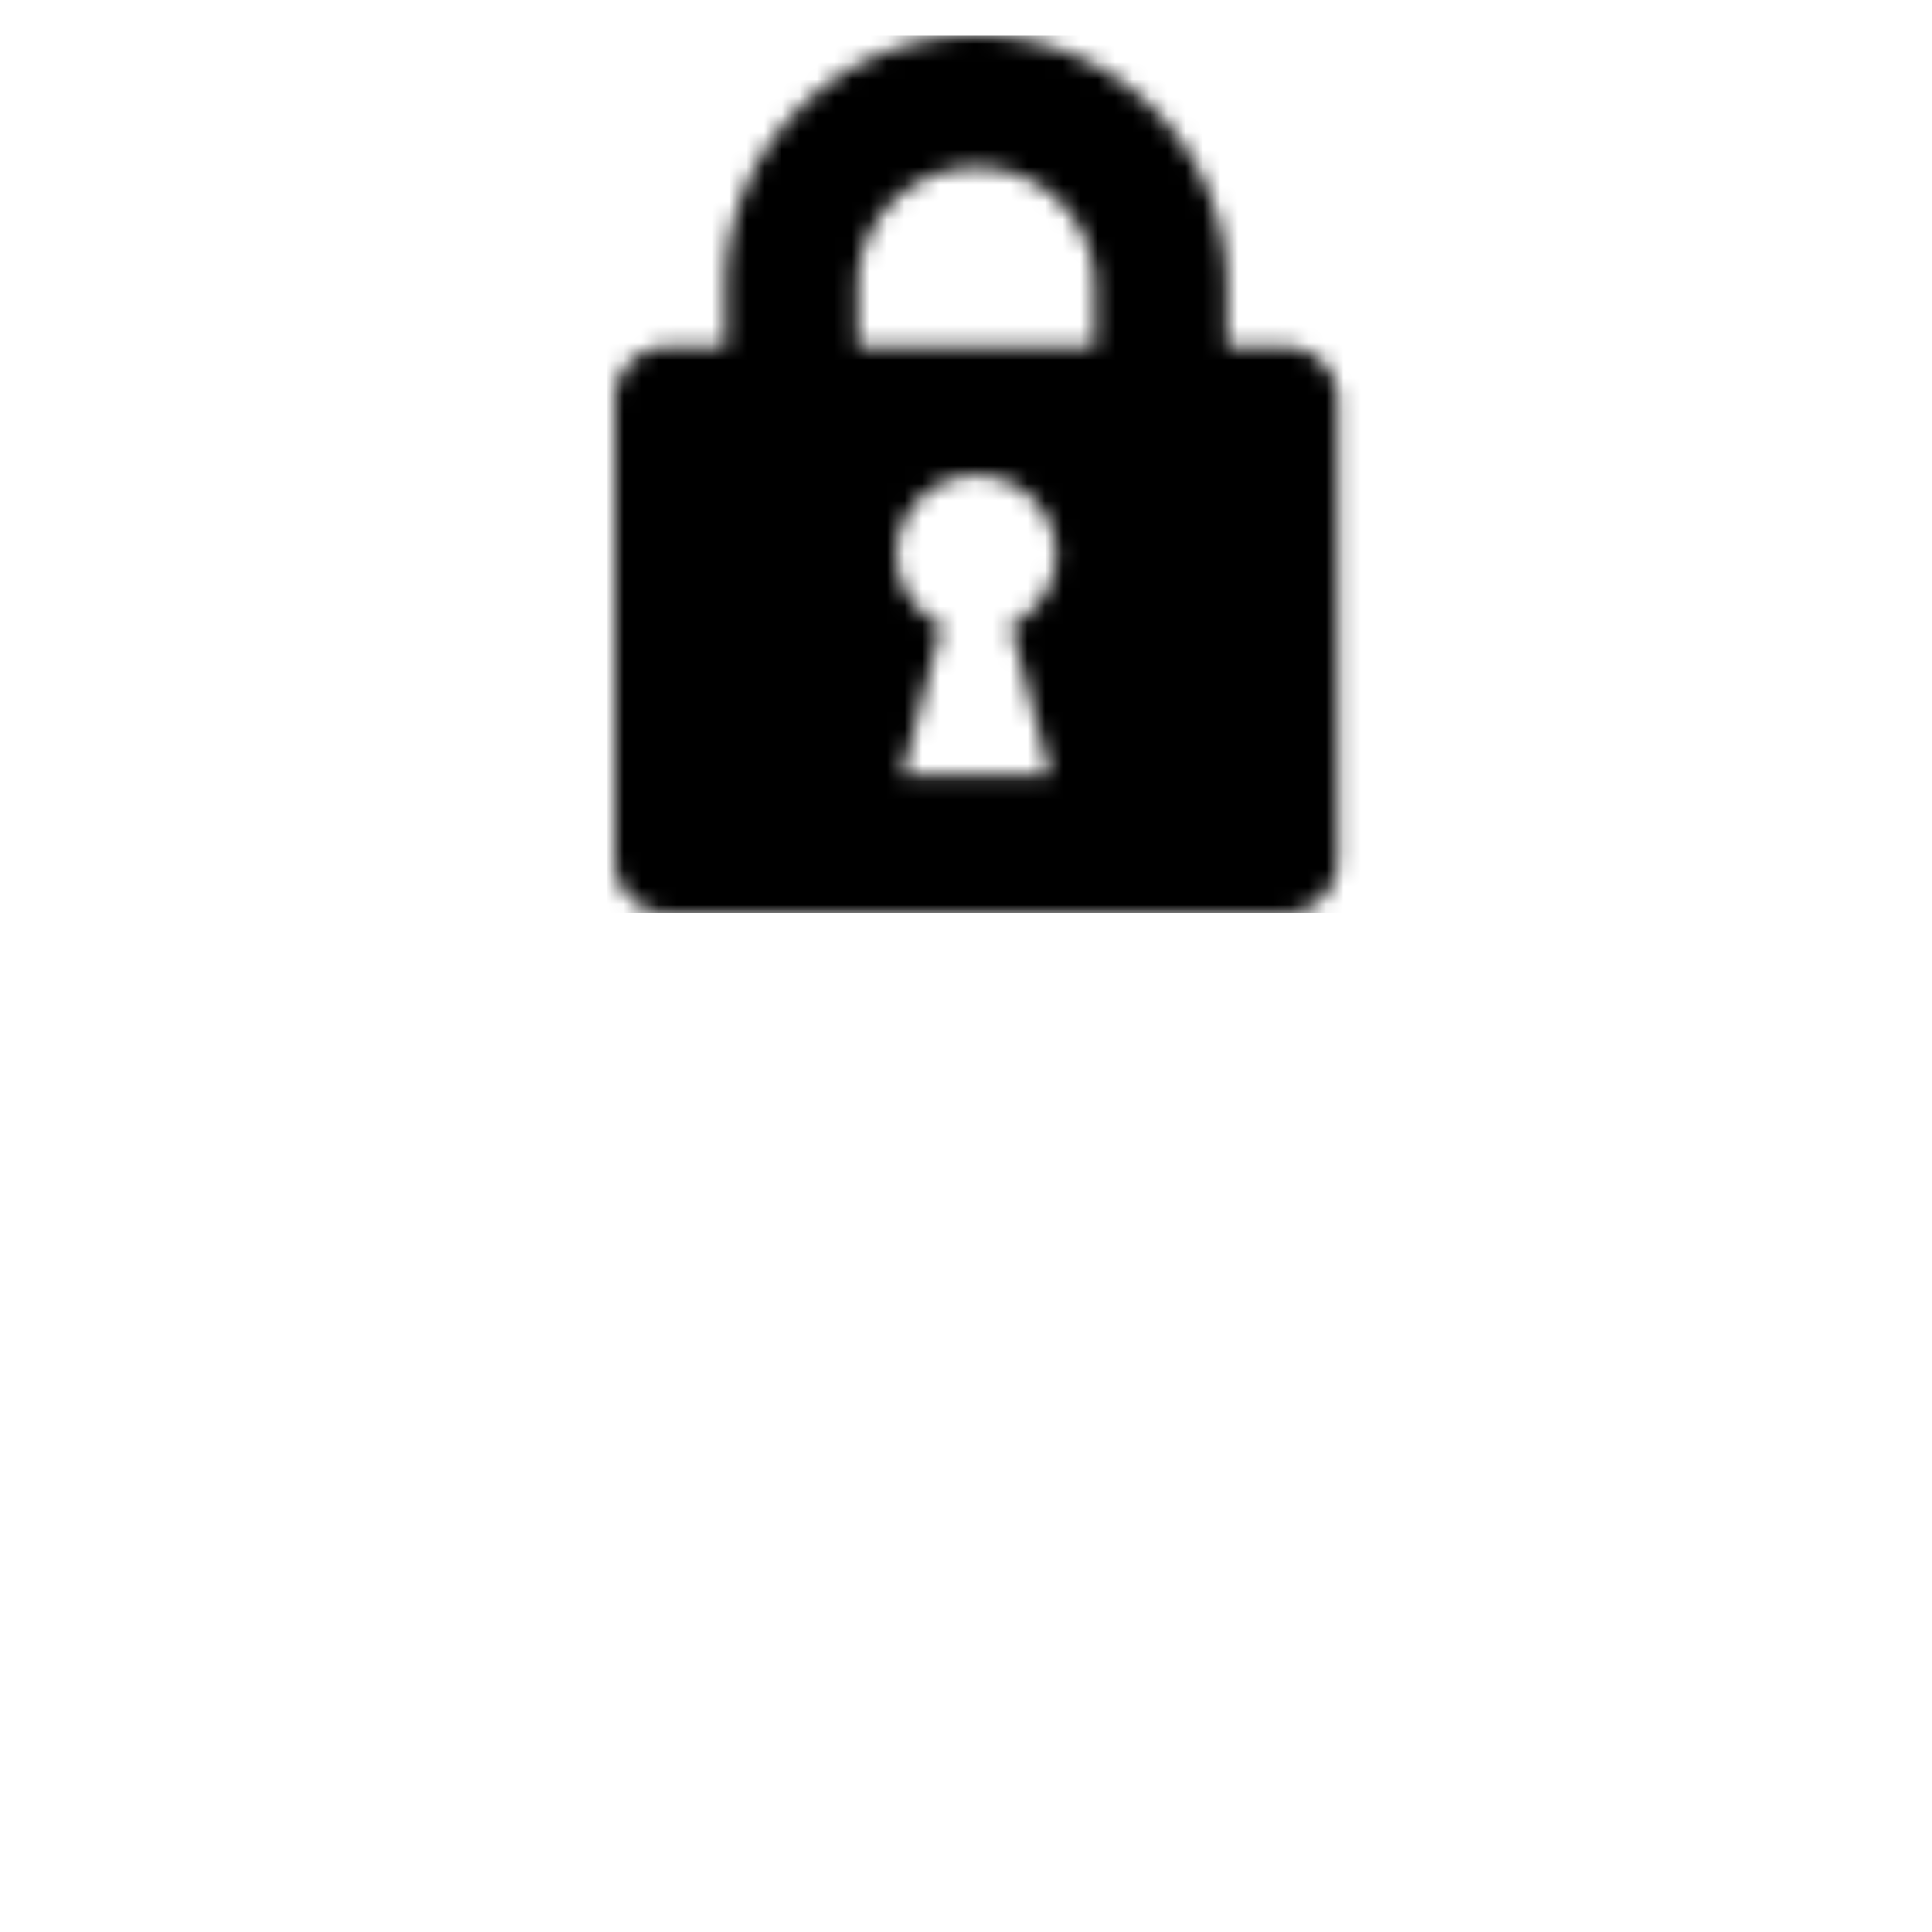 <svg xmlns="http://www.w3.org/2000/svg" xmlns:xlink="http://www.w3.org/1999/xlink" width="55" height="55" viewBox="-25 3 110 110">
    <defs>
        <path id="a" d="M22.536 33.595l2.267 8.56h-8.436l2.267-8.56c-1.517-.735-2.58-2.26-2.58-4.054a4.534 4.534 0 0 1 9.067 0c0 1.793-1.071 3.316-2.585 4.054zM13.84 14.278c0-3.718 3.027-6.744 6.743-6.744a6.752 6.752 0 0 1 6.748 6.744v3.465H13.84v-3.465zm24.319 3.465H34.86v-3.465C34.86 6.407 28.457.002 20.583.002 12.71.002 6.309 6.407 6.309 14.278v3.465H3.012A3.012 3.012 0 0 0 0 20.755v26.233a3.011 3.011 0 0 0 3.012 3.014H38.16c1.66 0 3.01-1.347 3.01-3.014V20.755a3.012 3.012 0 0 0-3.01-3.012z"/>
    </defs>
    <g fill="none" fill-rule="evenodd" transform="translate(10 5)">
        <mask id="b" fill="#fff">
            <use xlink:href="#a"/>
        </mask>
        <g fill="#000" mask="url(#b)">
            <path d="M-5 0h50v50H-5z"/>
        </g>
    </g>
</svg>
